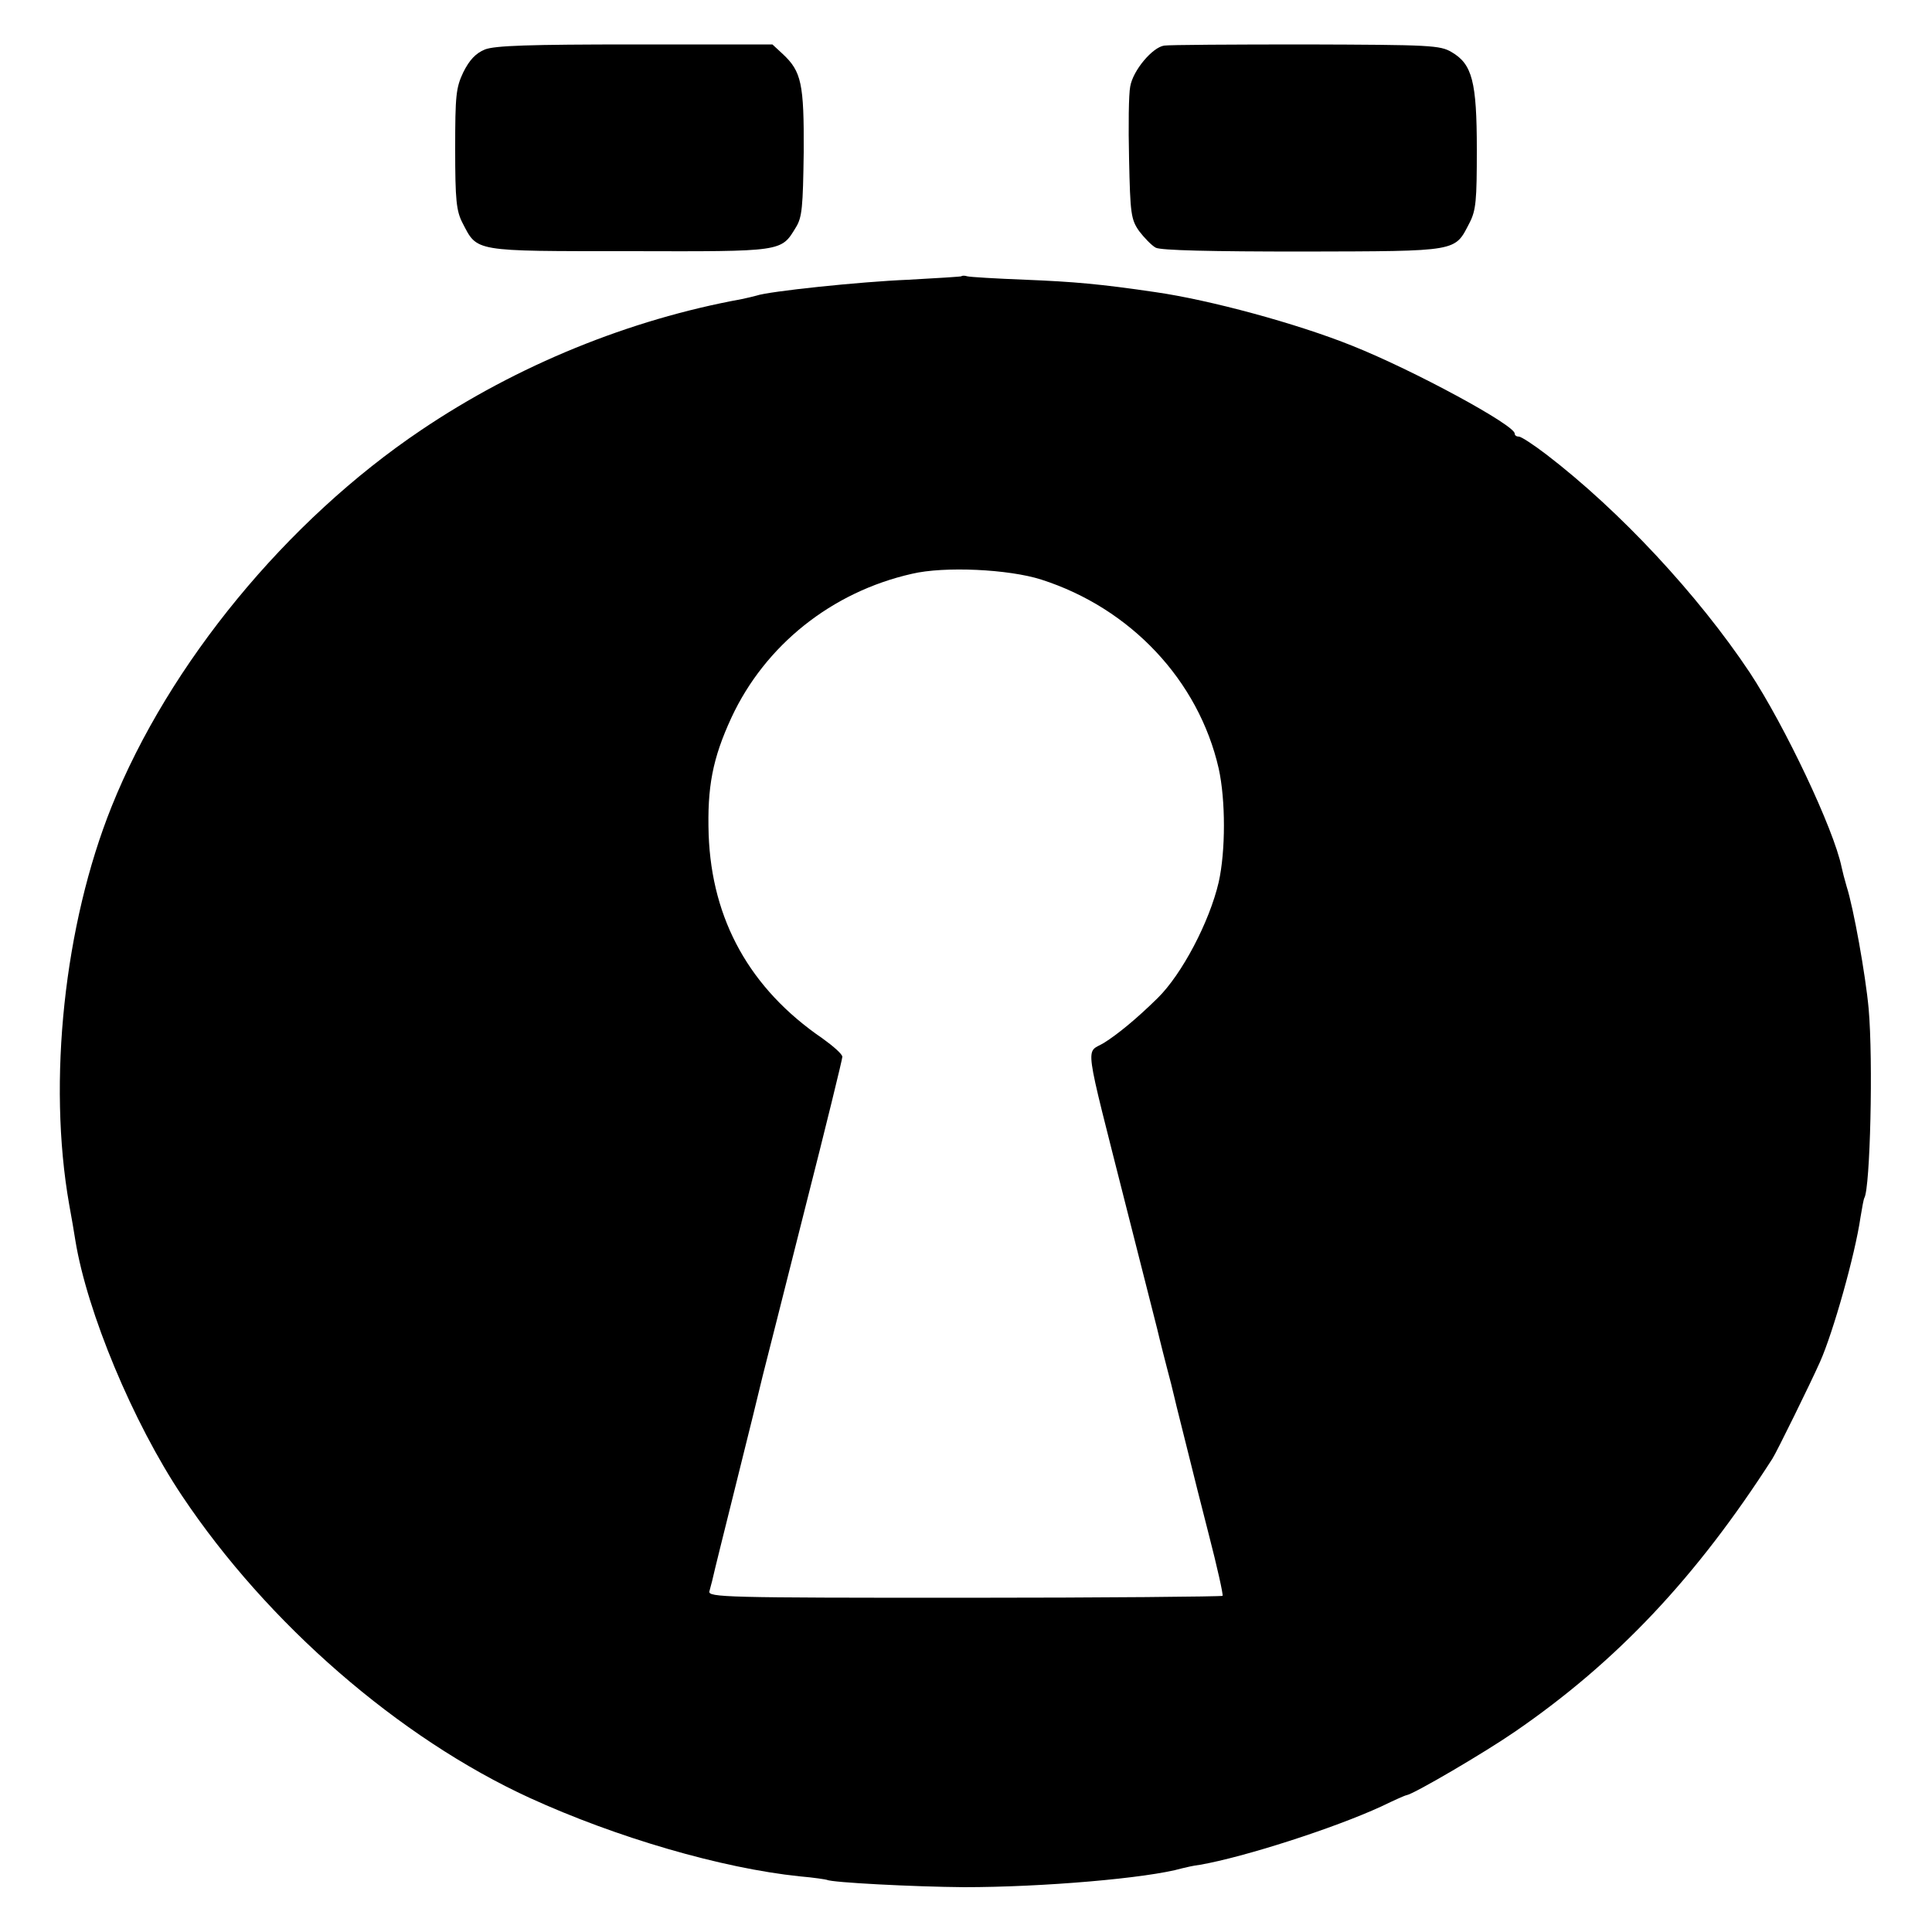 <?xml version="1.0" standalone="no"?>
<!DOCTYPE svg PUBLIC "-//W3C//DTD SVG 20010904//EN"
 "http://www.w3.org/TR/2001/REC-SVG-20010904/DTD/svg10.dtd">
<svg version="1.0" xmlns="http://www.w3.org/2000/svg"
 width="500pt" height="500pt" viewBox="0 0 500 500"
 preserveAspectRatio="xMidYMid meet">
<g transform="translate(0,500) scale(0.1,-0.1)"
fill="#000000" stroke="none">
<path d="M1255 4872 c-24 -10 -40 -27 -56 -59 -19 -40 -21 -60 -21 -199 0
-132 3 -160 19 -191 39 -75 25 -73 432 -73 400 -1 392 -2 431 62 16 26 18 53
20 194 1 178 -6 209 -54 254 l-27 25 -355 0 c-276 0 -363 -3 -389 -13z"/>
<path d="M3013 4882 c-30 -4 -81 -64 -88 -106 -4 -19 -5 -103 -3 -187 3 -142
5 -157 26 -187 13 -17 32 -37 43 -43 13 -7 143 -10 382 -10 405 1 391 -1 430
74 17 33 19 58 19 190 0 176 -12 221 -65 252 -30 18 -55 19 -377 20 -190 0
-355 -1 -367 -3z"/>
<path d="M2488 4285 c-1 -1 -64 -5 -138 -9 -124 -5 -361 -30 -392 -41 -7 -2
-24 -6 -38 -9 -291 -53 -581 -171 -830 -339 -348 -234 -653 -605 -801 -974
-123 -306 -166 -712 -110 -1030 6 -32 13 -74 16 -93 30 -185 149 -471 276
-661 221 -331 562 -627 900 -782 223 -102 496 -182 699 -203 36 -3 67 -8 70
-9 12 -7 226 -18 355 -19 203 0 474 23 565 49 8 2 29 7 46 9 114 20 345 94
469 151 33 16 62 29 65 29 21 4 203 111 280 164 265 182 470 400 667 707 11
17 98 194 123 250 34 76 91 278 105 375 4 24 8 47 10 50 15 26 23 355 11 490
-8 87 -39 260 -57 316 -5 17 -11 40 -13 50 -20 98 -147 366 -238 504 -134 201
-336 418 -525 563 -34 26 -66 47 -72 47 -6 0 -11 3 -11 8 0 22 -262 164 -420
227 -144 58 -370 119 -510 139 -142 21 -212 27 -335 32 -77 3 -145 7 -152 9
-6 2 -13 2 -15 0z m207 -785 c231 -74 407 -261 459 -489 18 -82 18 -213 0
-294 -24 -103 -95 -238 -158 -300 -56 -55 -104 -94 -139 -116 -48 -29 -54 17
58 -426 42 -165 78 -307 80 -315 2 -8 8 -34 14 -57 6 -24 16 -62 22 -85 6 -24
12 -50 14 -58 2 -8 11 -44 20 -80 9 -36 18 -72 20 -80 2 -8 21 -85 43 -170 22
-85 38 -157 36 -160 -3 -2 -304 -5 -670 -5 -616 0 -663 1 -658 17 2 9 7 25 9
35 2 10 29 119 60 243 31 124 62 250 69 280 8 30 57 226 110 435 53 208 96
384 96 390 0 7 -24 28 -52 48 -187 128 -286 306 -294 527 -4 123 10 197 59
303 87 187 259 325 467 372 84 20 251 12 335 -15z"/>
</g>
</svg>
